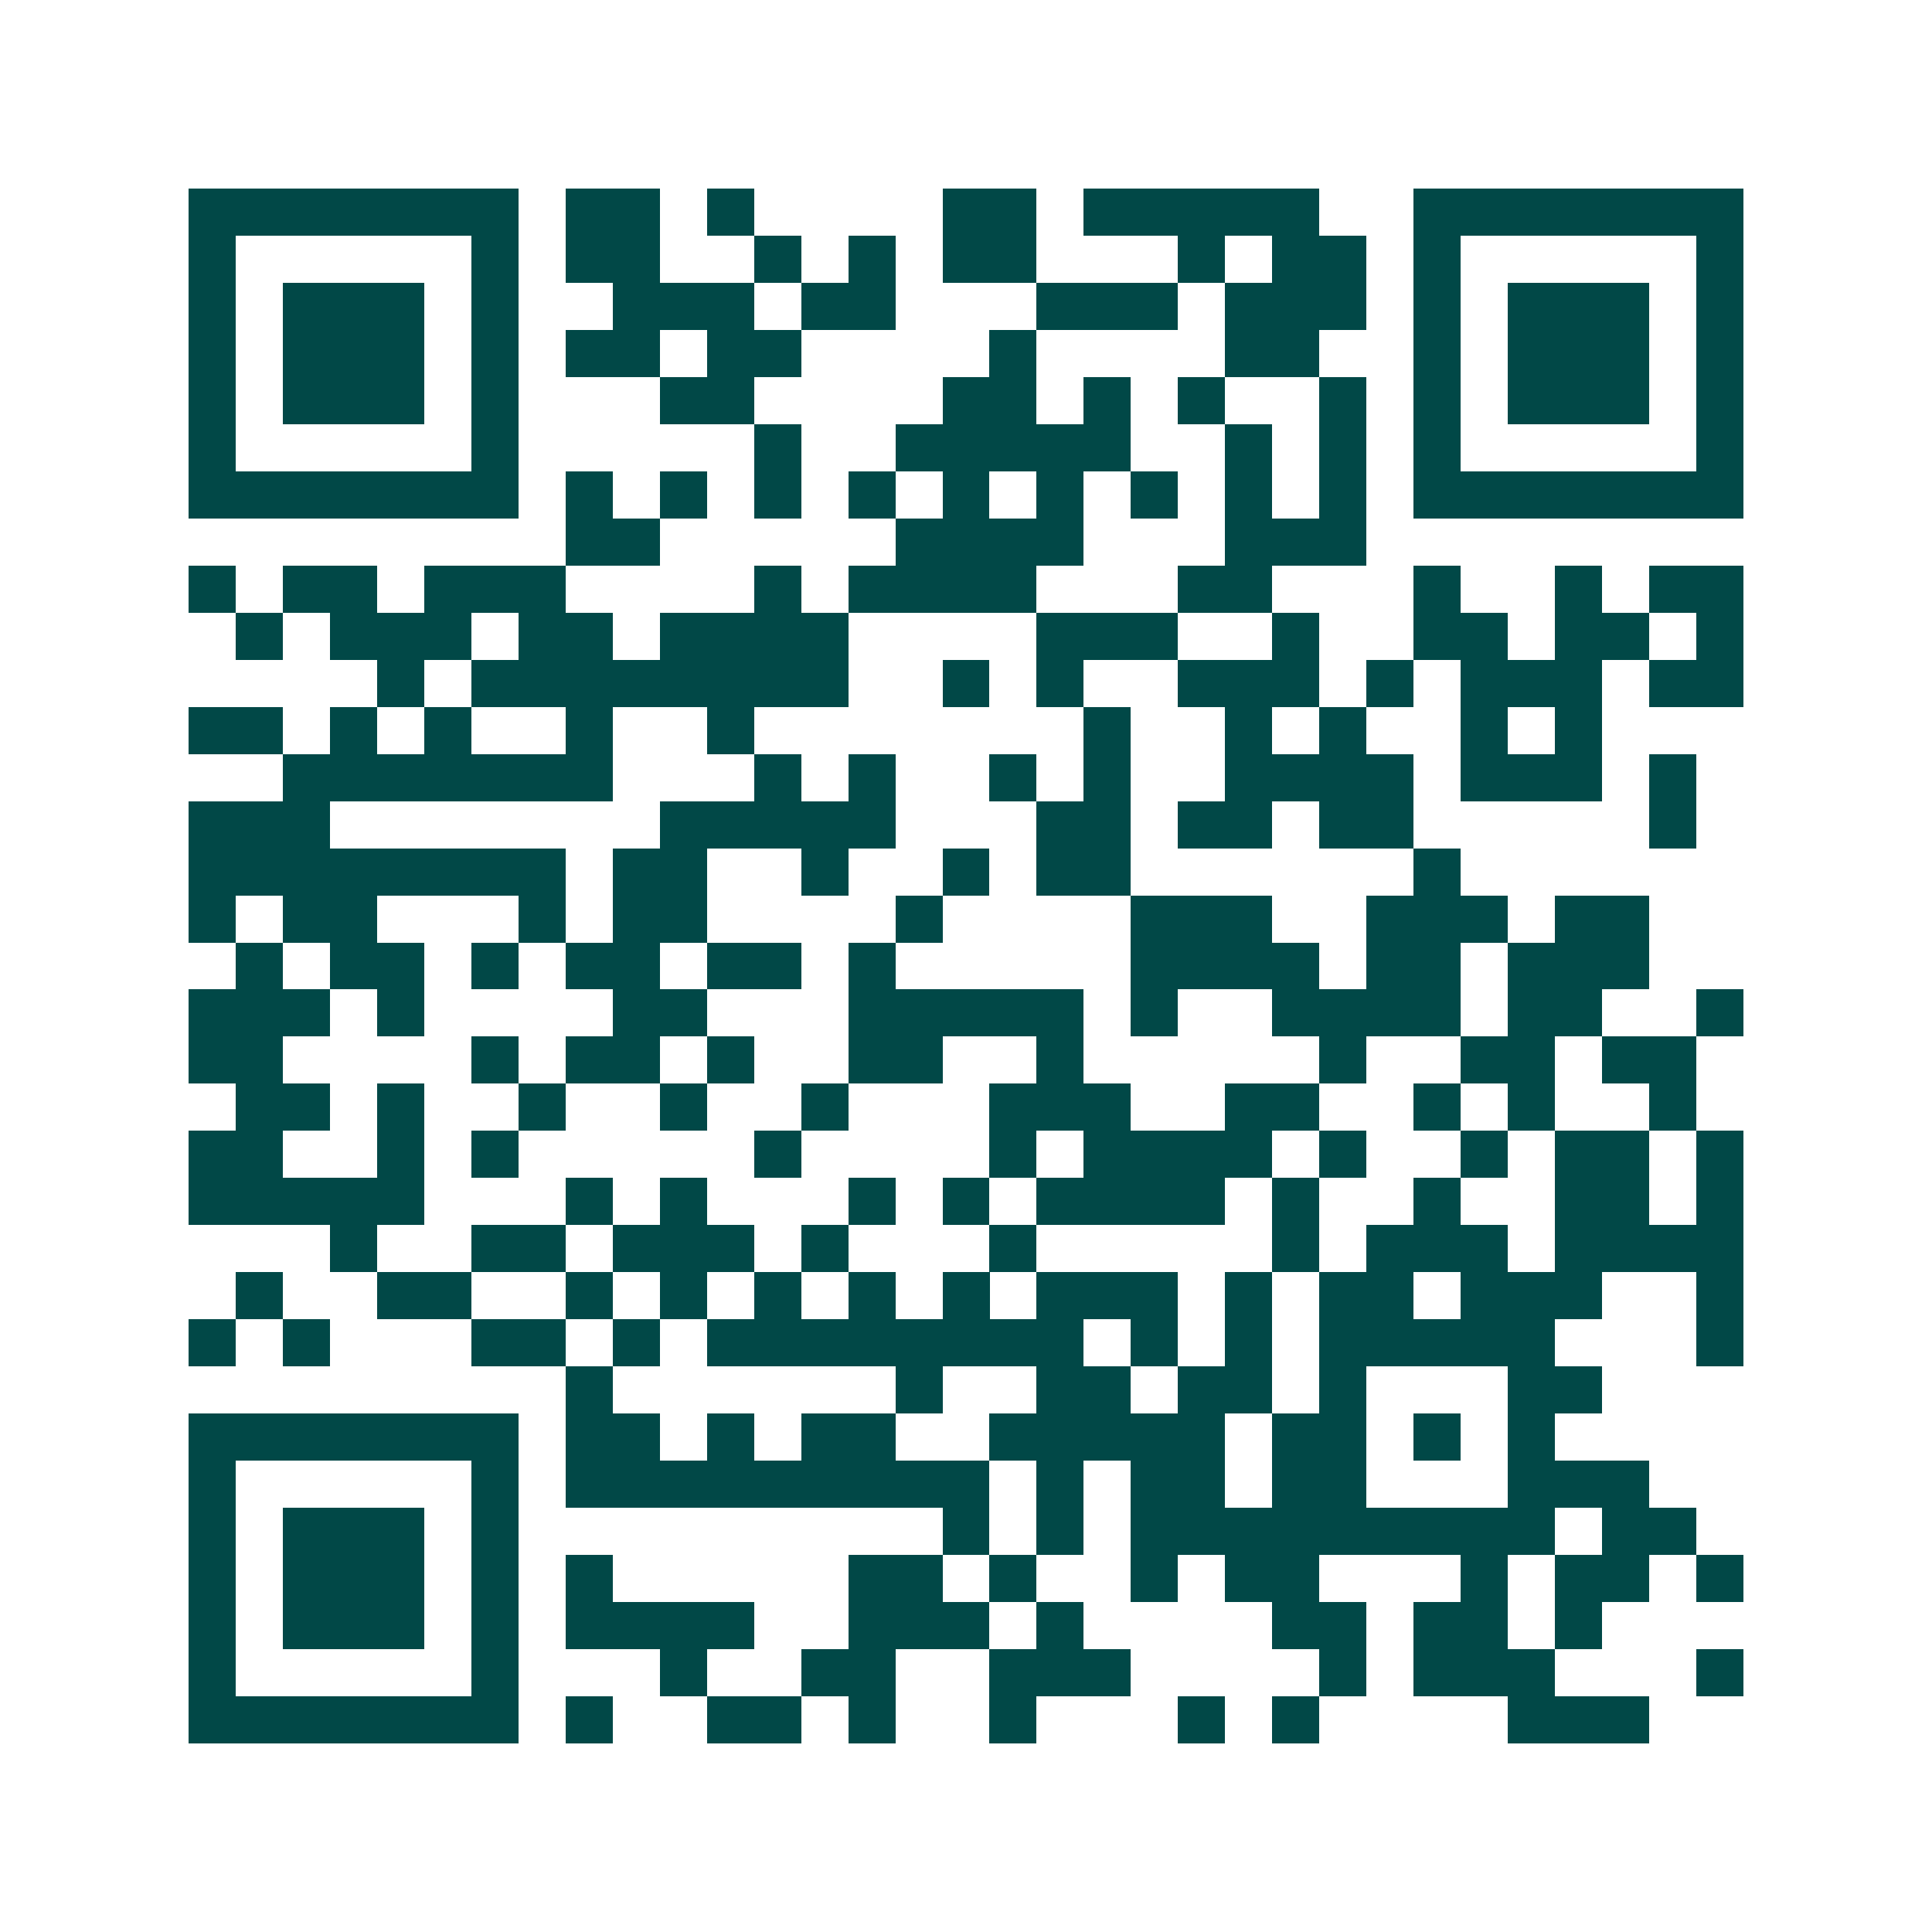 <svg xmlns="http://www.w3.org/2000/svg" width="200" height="200" viewBox="0 0 41 41" shape-rendering="crispEdges"><path fill="#ffffff" d="M0 0h41v41H0z"/><path stroke="#014847" d="M4 4.5h7m1 0h2m1 0h1m4 0h2m1 0h5m2 0h7M4 5.5h1m5 0h1m1 0h2m2 0h1m1 0h1m1 0h2m3 0h1m1 0h2m1 0h1m5 0h1M4 6.5h1m1 0h3m1 0h1m2 0h3m1 0h2m3 0h3m1 0h3m1 0h1m1 0h3m1 0h1M4 7.5h1m1 0h3m1 0h1m1 0h2m1 0h2m4 0h1m4 0h2m2 0h1m1 0h3m1 0h1M4 8.5h1m1 0h3m1 0h1m3 0h2m4 0h2m1 0h1m1 0h1m2 0h1m1 0h1m1 0h3m1 0h1M4 9.5h1m5 0h1m5 0h1m2 0h5m2 0h1m1 0h1m1 0h1m5 0h1M4 10.5h7m1 0h1m1 0h1m1 0h1m1 0h1m1 0h1m1 0h1m1 0h1m1 0h1m1 0h1m1 0h7M12 11.5h2m5 0h4m3 0h3M4 12.5h1m1 0h2m1 0h3m4 0h1m1 0h4m3 0h2m3 0h1m2 0h1m1 0h2M5 13.5h1m1 0h3m1 0h2m1 0h4m4 0h3m2 0h1m2 0h2m1 0h2m1 0h1M8 14.5h1m1 0h8m2 0h1m1 0h1m2 0h3m1 0h1m1 0h3m1 0h2M4 15.5h2m1 0h1m1 0h1m2 0h1m2 0h1m7 0h1m2 0h1m1 0h1m2 0h1m1 0h1M6 16.5h7m3 0h1m1 0h1m2 0h1m1 0h1m2 0h4m1 0h3m1 0h1M4 17.5h3m7 0h5m3 0h2m1 0h2m1 0h2m5 0h1M4 18.5h8m1 0h2m2 0h1m2 0h1m1 0h2m6 0h1M4 19.5h1m1 0h2m3 0h1m1 0h2m4 0h1m4 0h3m2 0h3m1 0h2M5 20.5h1m1 0h2m1 0h1m1 0h2m1 0h2m1 0h1m5 0h4m1 0h2m1 0h3M4 21.5h3m1 0h1m4 0h2m3 0h5m1 0h1m2 0h4m1 0h2m2 0h1M4 22.5h2m4 0h1m1 0h2m1 0h1m2 0h2m2 0h1m5 0h1m2 0h2m1 0h2M5 23.5h2m1 0h1m2 0h1m2 0h1m2 0h1m3 0h3m2 0h2m2 0h1m1 0h1m2 0h1M4 24.5h2m2 0h1m1 0h1m5 0h1m4 0h1m1 0h4m1 0h1m2 0h1m1 0h2m1 0h1M4 25.5h5m3 0h1m1 0h1m3 0h1m1 0h1m1 0h4m1 0h1m2 0h1m2 0h2m1 0h1M7 26.5h1m2 0h2m1 0h3m1 0h1m3 0h1m5 0h1m1 0h3m1 0h4M5 27.5h1m2 0h2m2 0h1m1 0h1m1 0h1m1 0h1m1 0h1m1 0h3m1 0h1m1 0h2m1 0h3m2 0h1M4 28.5h1m1 0h1m3 0h2m1 0h1m1 0h8m1 0h1m1 0h1m1 0h5m3 0h1M12 29.5h1m6 0h1m2 0h2m1 0h2m1 0h1m3 0h2M4 30.5h7m1 0h2m1 0h1m1 0h2m2 0h5m1 0h2m1 0h1m1 0h1M4 31.5h1m5 0h1m1 0h9m1 0h1m1 0h2m1 0h2m3 0h3M4 32.5h1m1 0h3m1 0h1m9 0h1m1 0h1m1 0h9m1 0h2M4 33.5h1m1 0h3m1 0h1m1 0h1m5 0h2m1 0h1m2 0h1m1 0h2m3 0h1m1 0h2m1 0h1M4 34.5h1m1 0h3m1 0h1m1 0h4m2 0h3m1 0h1m4 0h2m1 0h2m1 0h1M4 35.5h1m5 0h1m3 0h1m2 0h2m2 0h3m4 0h1m1 0h3m3 0h1M4 36.5h7m1 0h1m2 0h2m1 0h1m2 0h1m3 0h1m1 0h1m4 0h3"/></svg>
